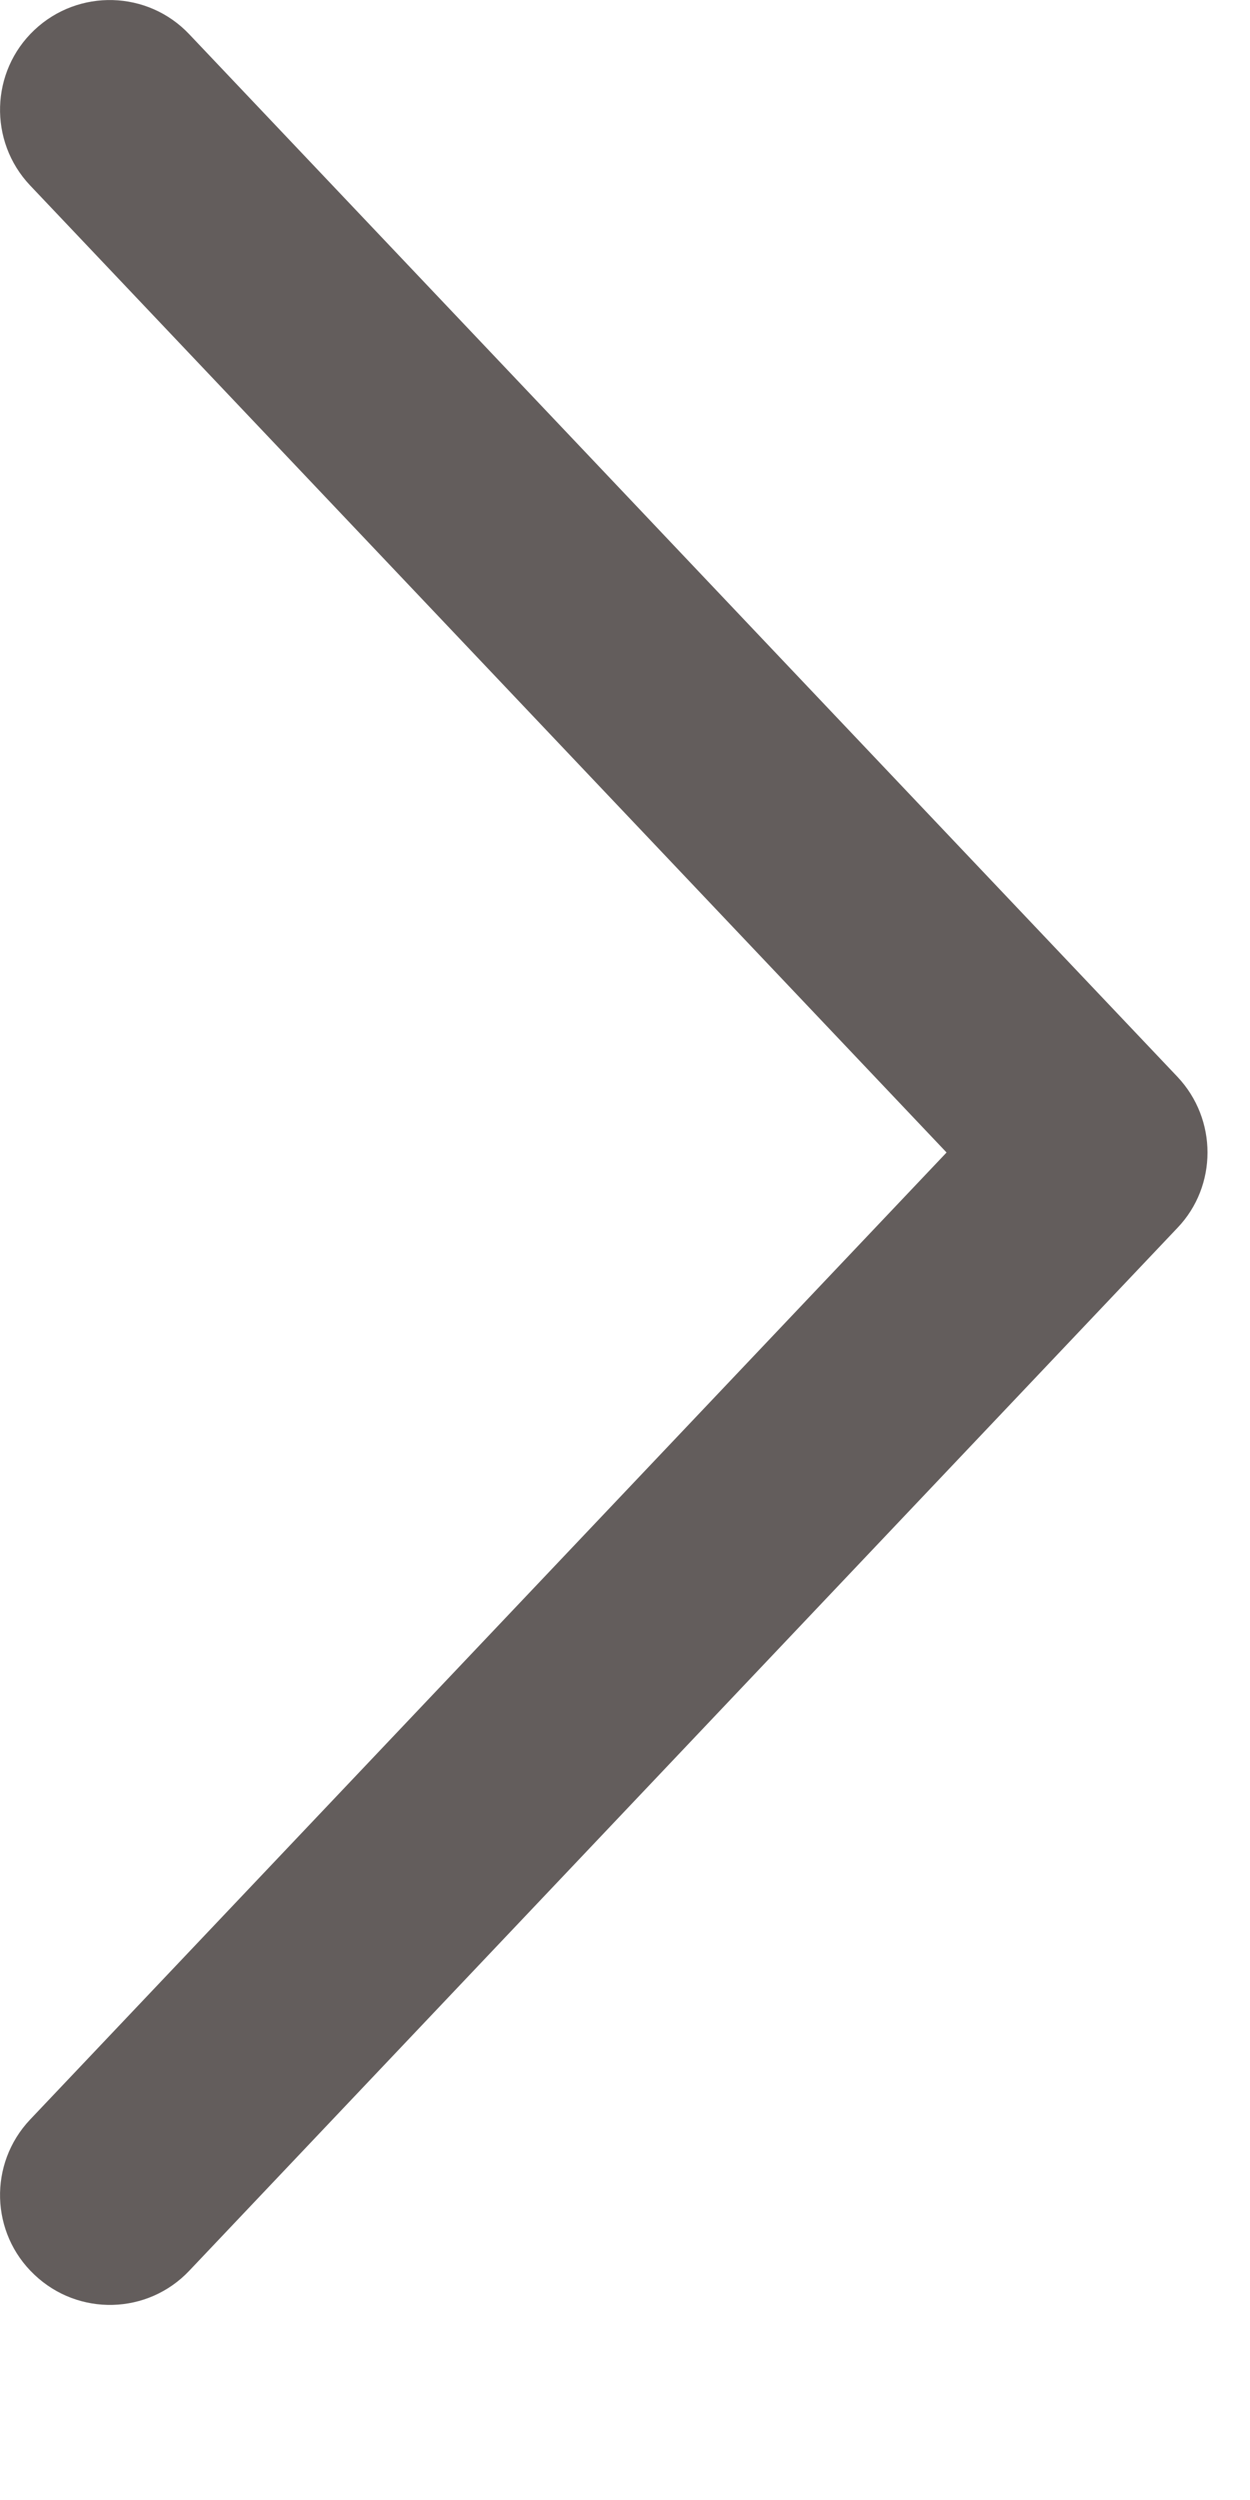 <svg width="4" height="8" viewBox="0 0 4 8" fill="none" xmlns="http://www.w3.org/2000/svg">
<path d="M0.11 0.096C-0.031 0.229 -0.037 0.452 0.096 0.593L3.029 3.688L0.096 6.783C-0.037 6.924 -0.031 7.146 0.11 7.279C0.251 7.413 0.473 7.407 0.606 7.266L3.768 3.929C3.832 3.862 3.864 3.775 3.864 3.688C3.864 3.601 3.832 3.514 3.768 3.446L0.606 0.11C0.473 -0.031 0.251 -0.037 0.11 0.096Z" fill="#635D5C"/>
</svg>
